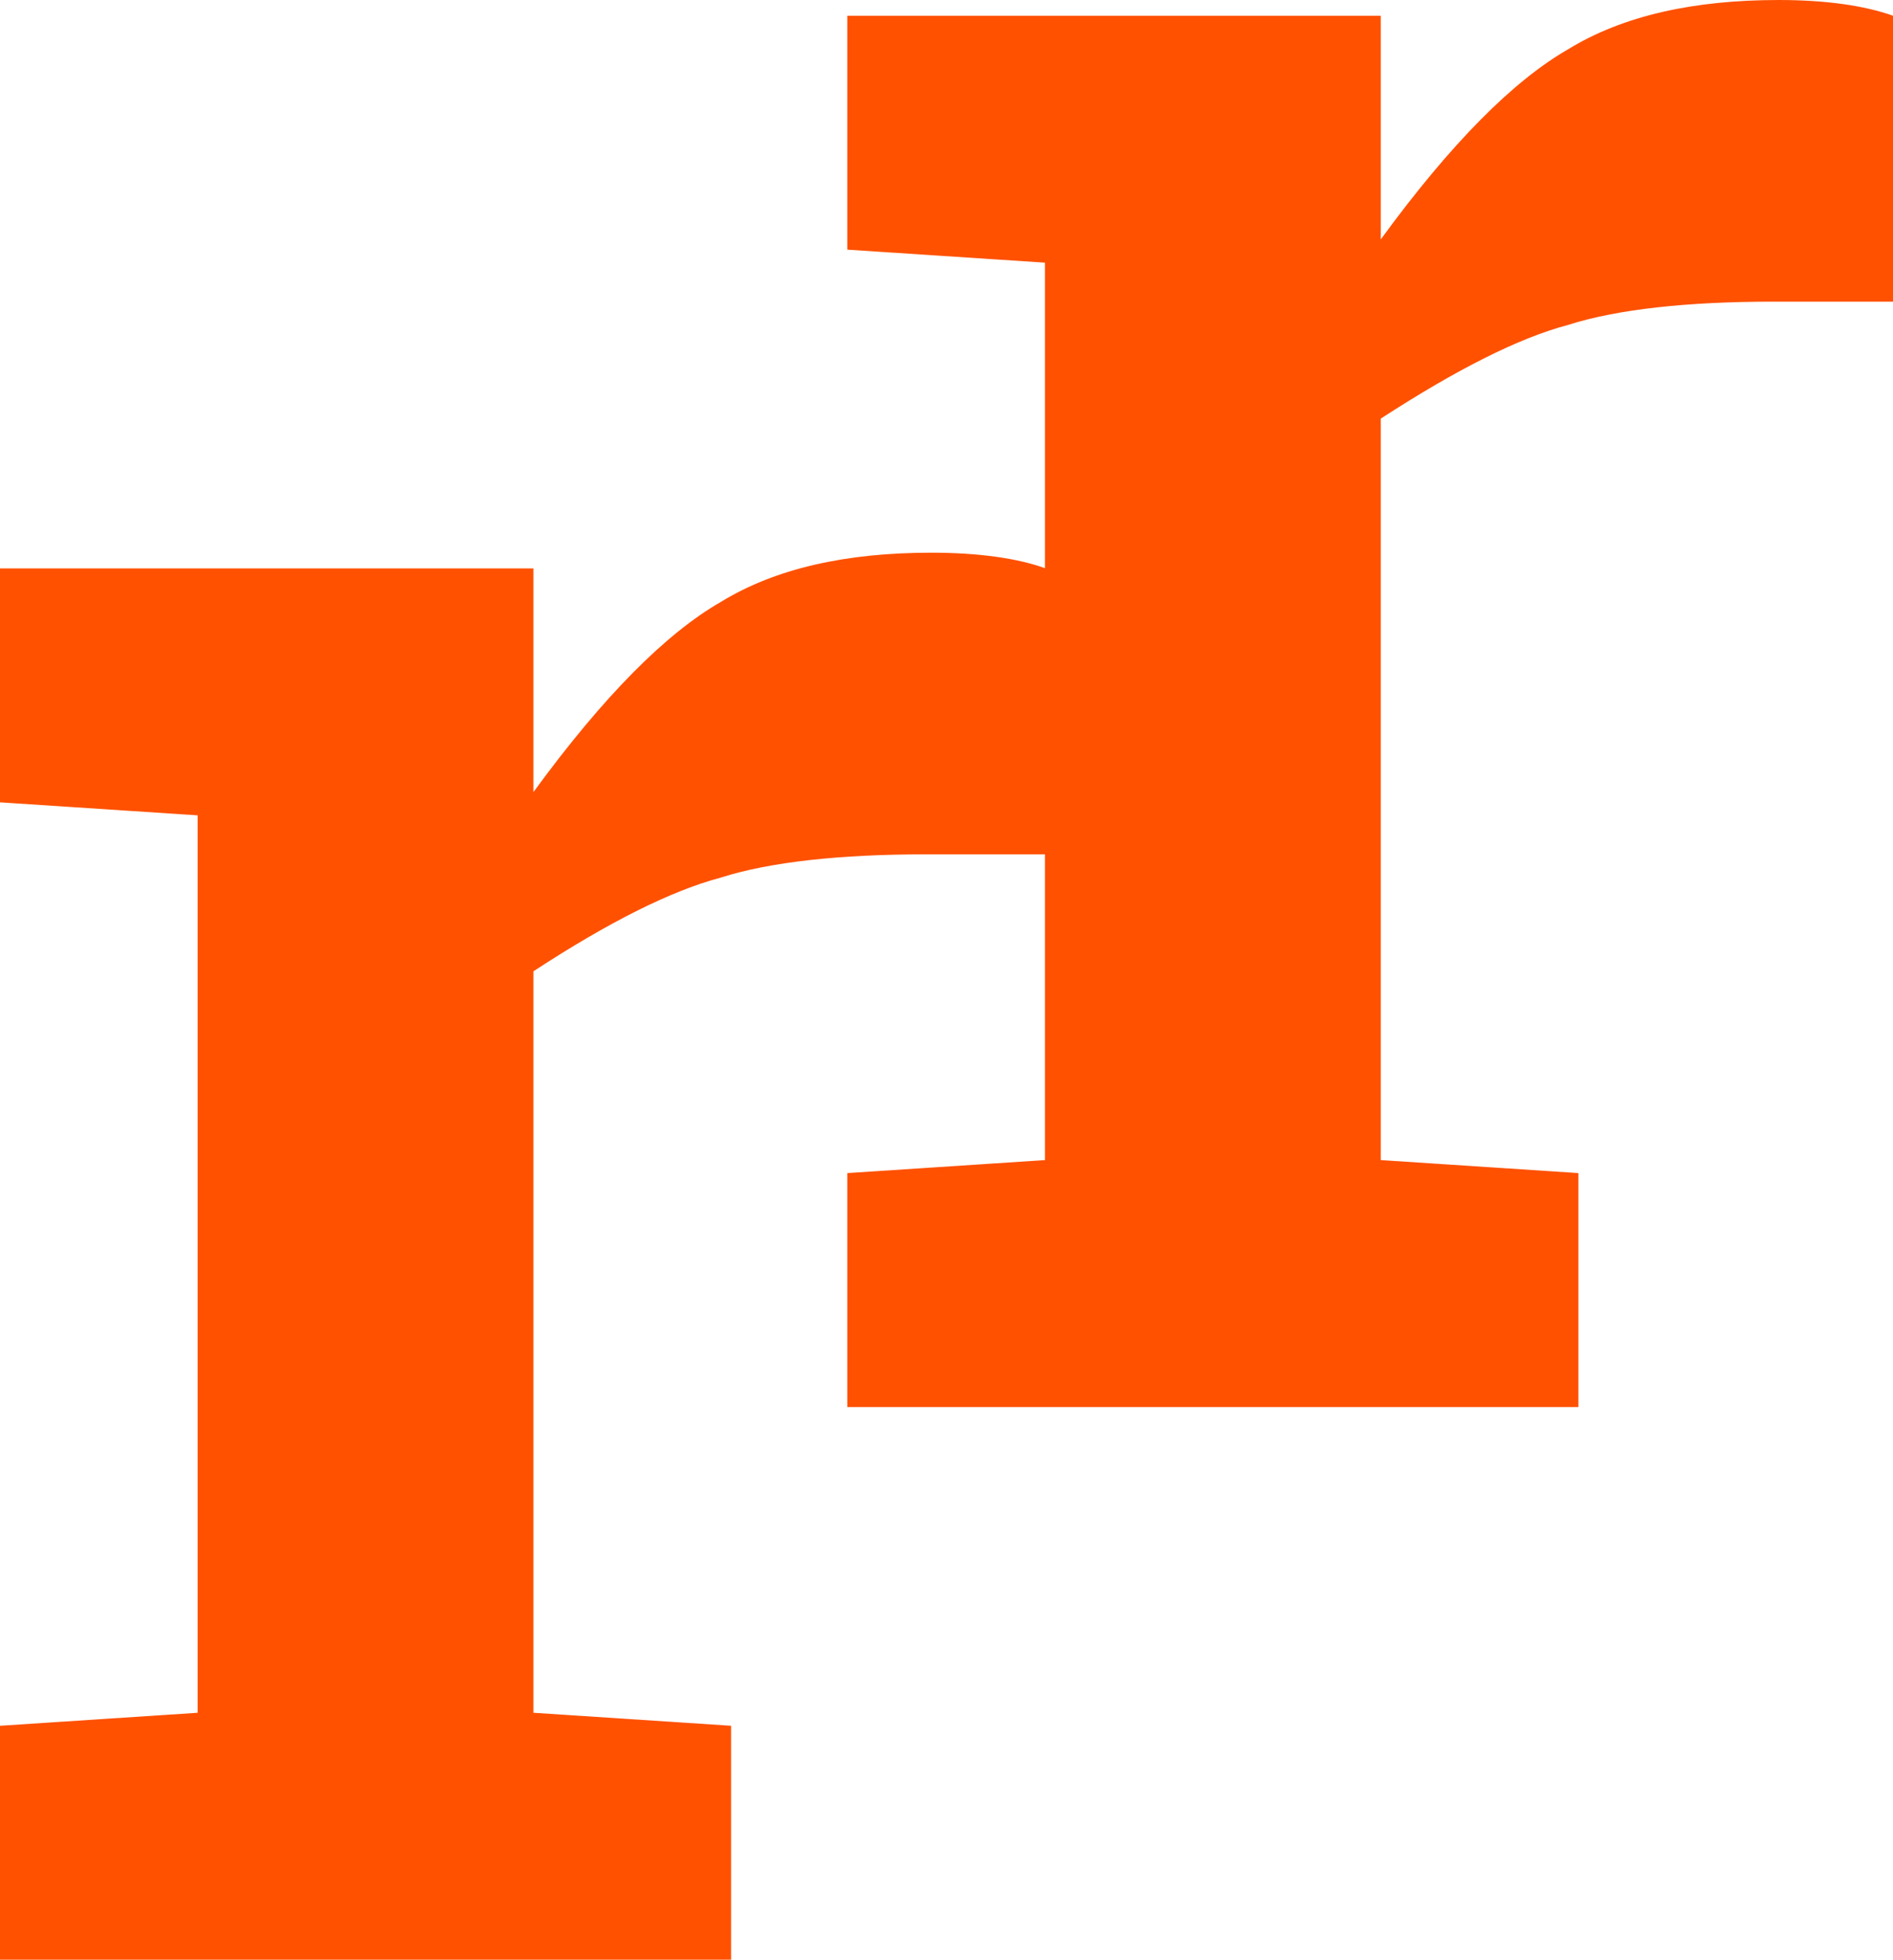 <?xml version="1.0" encoding="UTF-8"?><svg id="katman_2" xmlns="http://www.w3.org/2000/svg" viewBox="0 0 27.68 28.65"><defs><style>.cls-1{fill:#ff5100;stroke-width:0px;}</style></defs><g id="Layer_1"><path class="cls-1" d="M15.29,8.31v4.18h-1.75c-1.25,0-2.28.11-3,.34-.72.19-1.64.65-2.74,1.37v10.84l2.89.19v3.42H0v-3.42l2.89-.19v-13.12l-2.89-.19v-3.42h7.8v3.27c1.03-1.41,1.94-2.32,2.74-2.78.8-.49,1.83-.72,3.08-.72.68,0,1.26.08,1.67.23Z"/><path class="cls-1" d="M27.68.23v4.18h-1.75c-1.25,0-2.28.11-3,.34-.72.19-1.63.65-2.74,1.37v10.84l2.89.19v3.42h-10.69v-3.42l2.89-.19V3.84l-2.89-.19V.23h7.8v3.27c1.03-1.41,1.94-2.32,2.74-2.78.8-.49,1.83-.72,3.08-.72.68,0,1.25.08,1.67.23Z"/></g></svg>